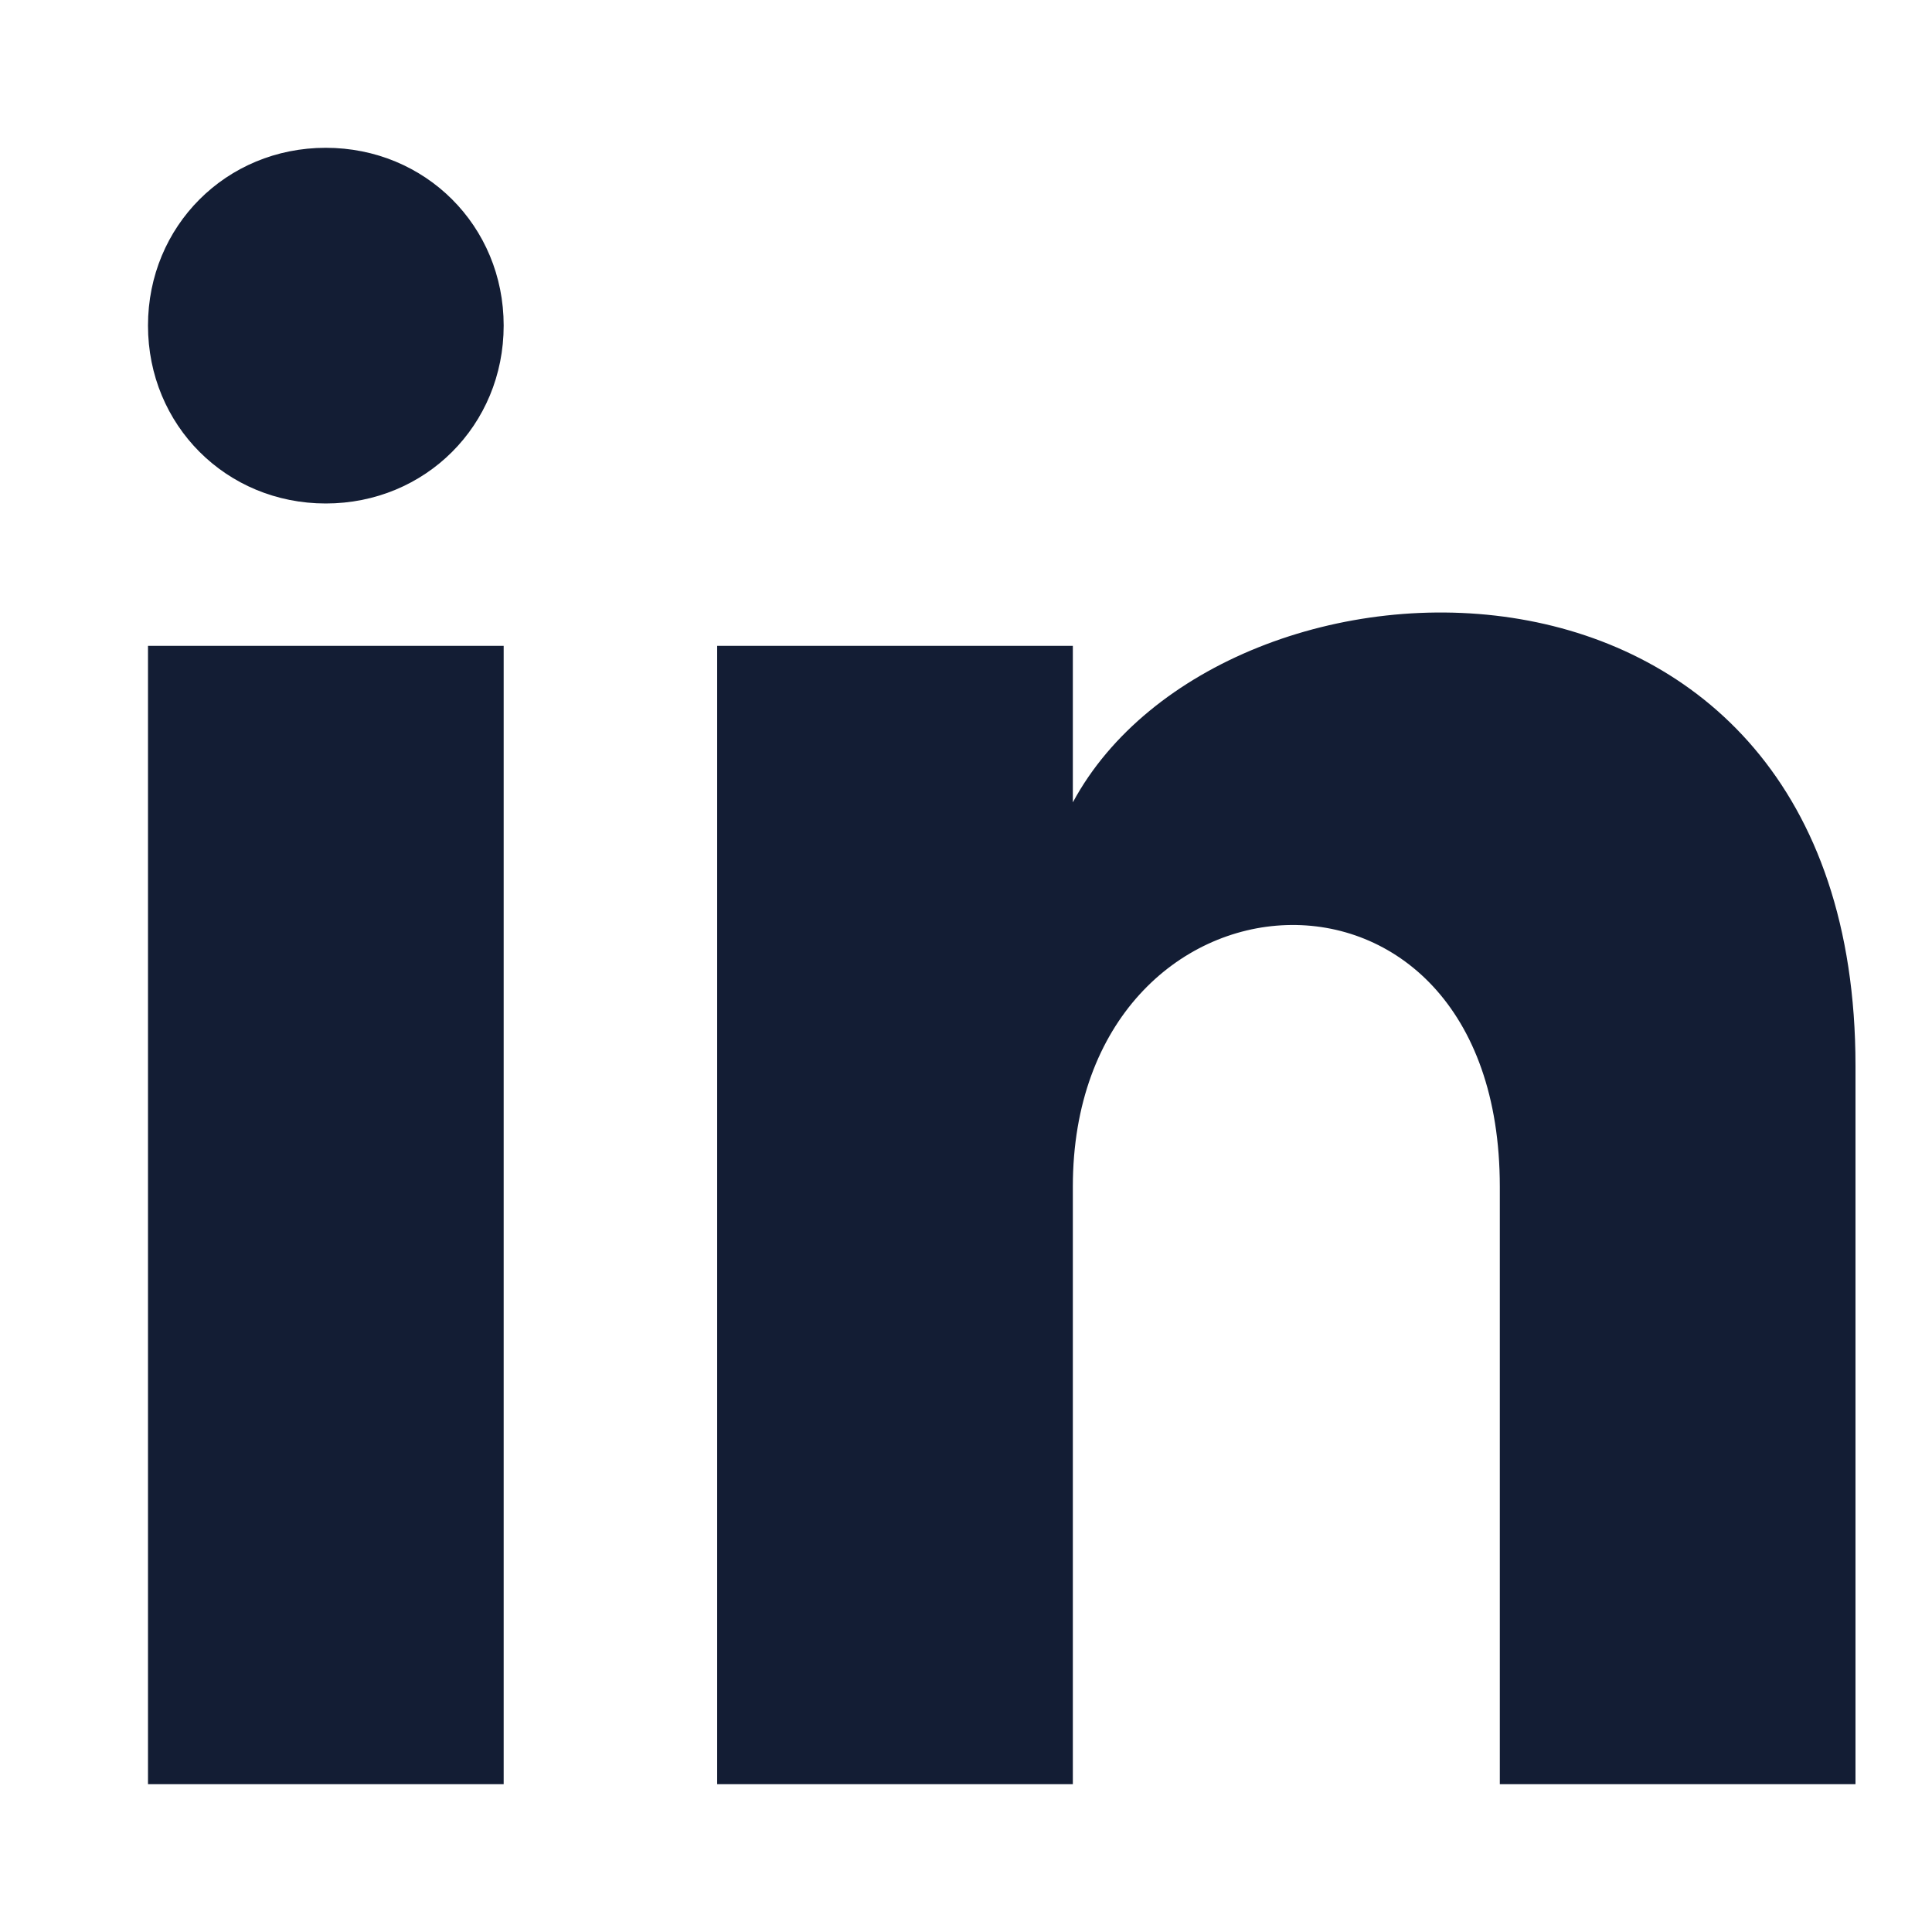 <svg width="10" height="10" viewBox="0 0 10 10" fill="none" xmlns="http://www.w3.org/2000/svg">
<path d="M2.607 1.685C2.607 2.201 2.202 2.606 1.686 2.606C1.171 2.606 0.766 2.201 0.766 1.685C0.766 1.17 1.171 0.765 1.686 0.765C2.202 0.765 2.607 1.17 2.607 1.685ZM2.607 3.343H0.766V9.235H2.607V3.343ZM5.553 3.343H3.712V9.235H5.553V6.142C5.553 4.411 7.763 4.263 7.763 6.142V9.235H9.604V5.516C9.604 2.606 6.327 2.717 5.553 4.153V3.343Z" fill="#131D34"/>
</svg>

